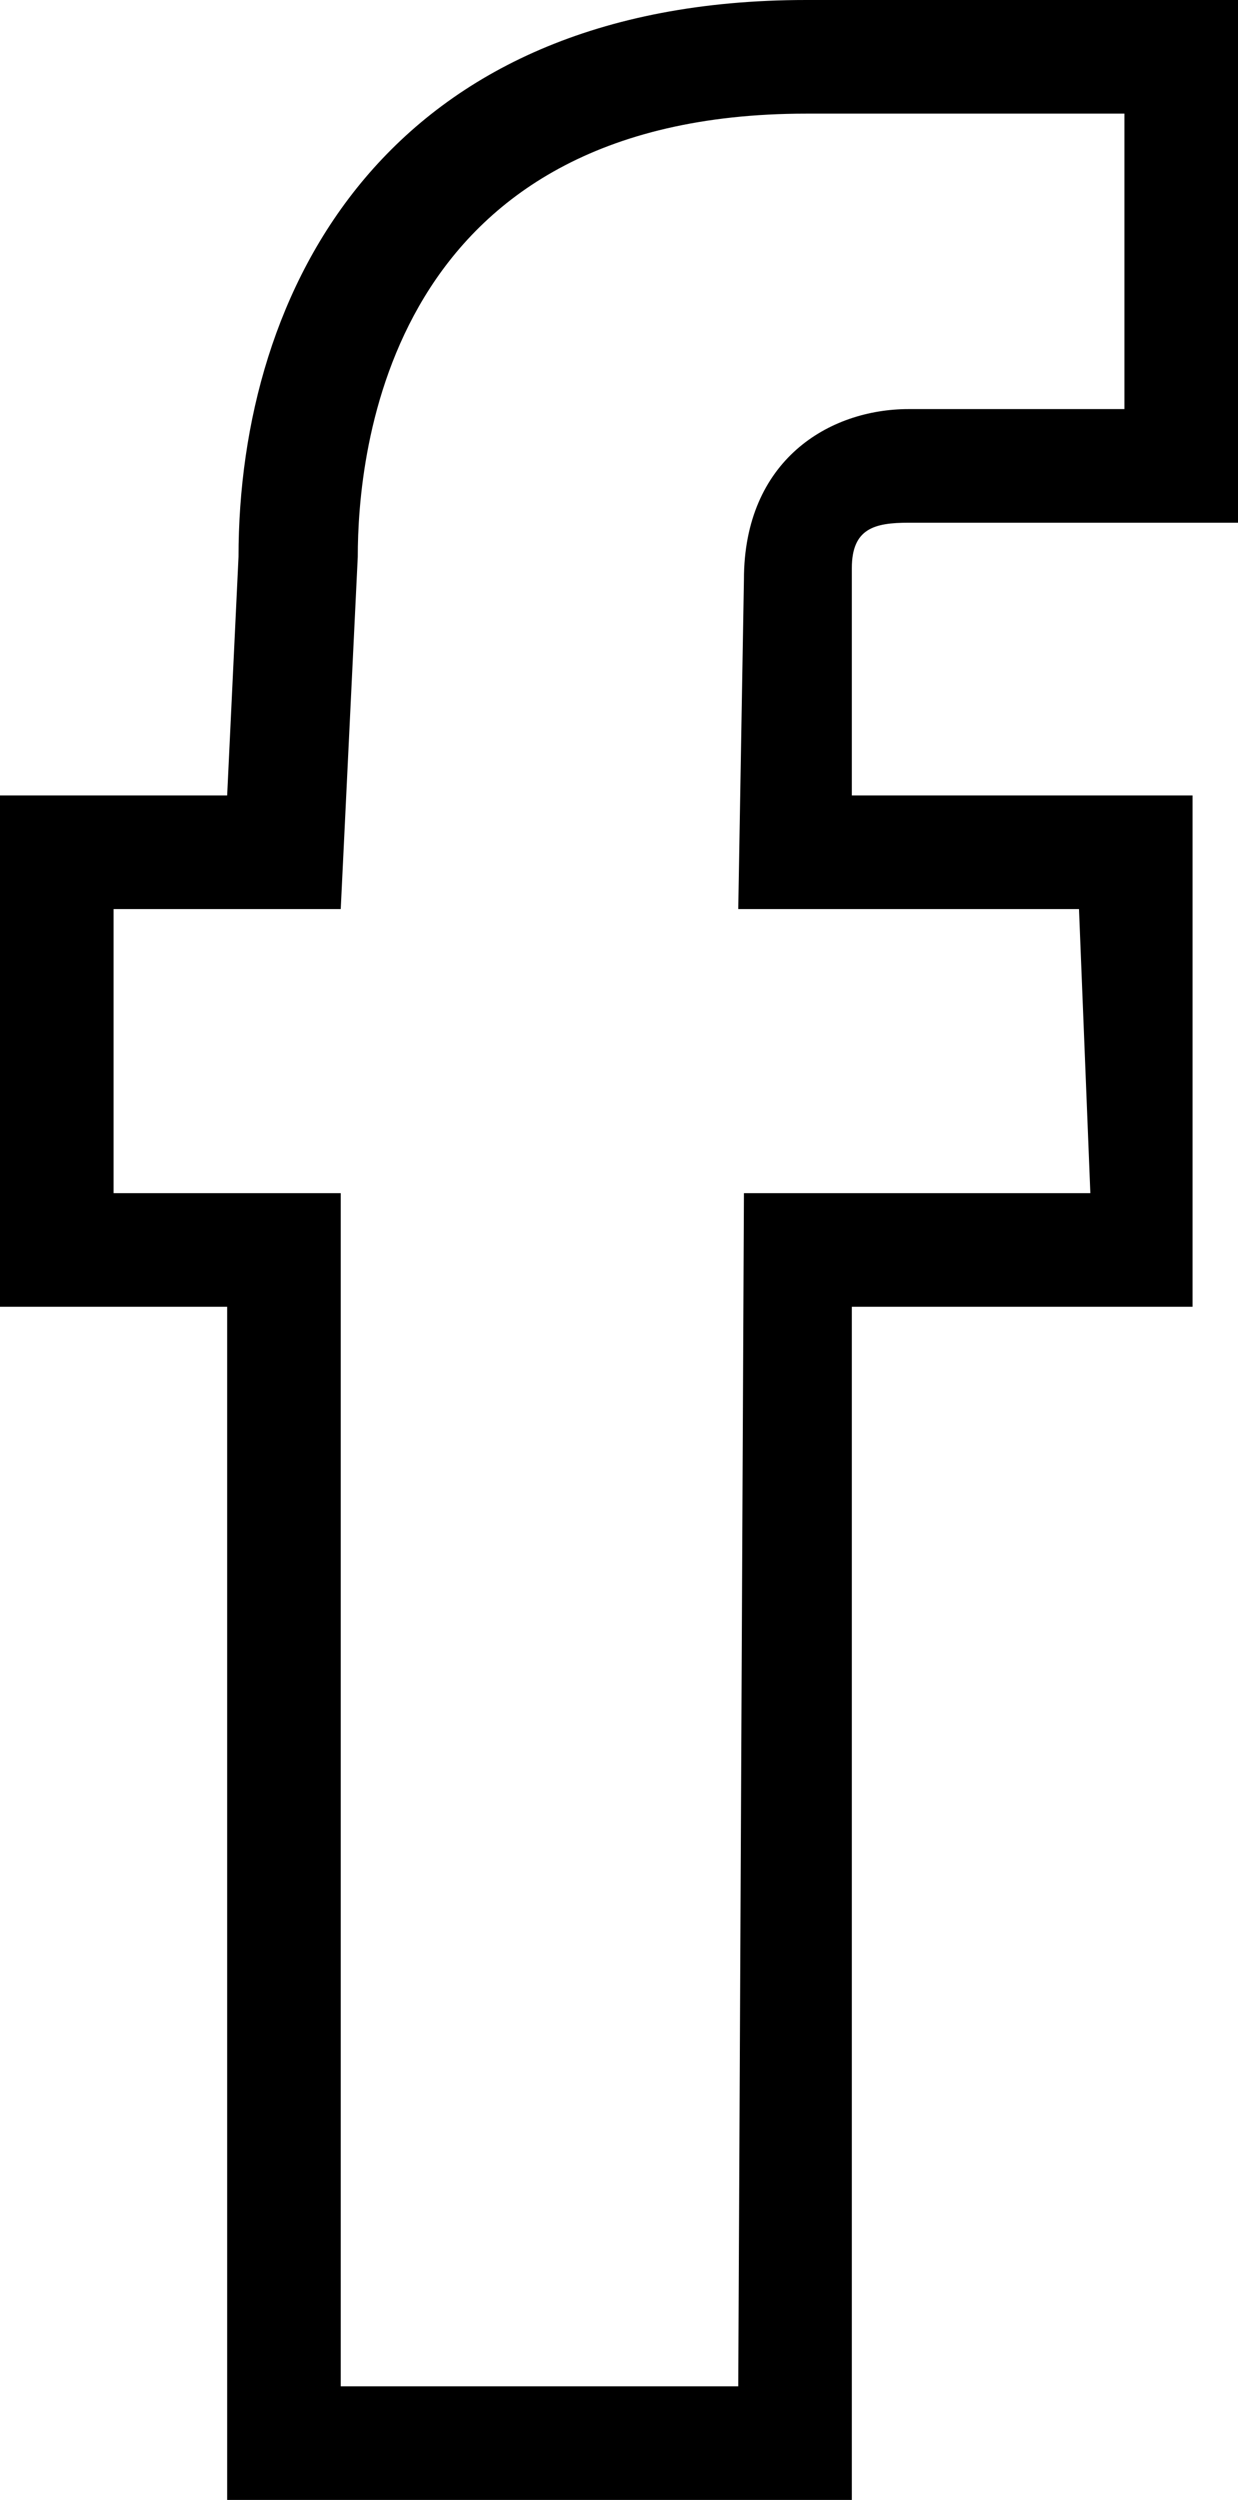 <?xml version="1.0" ?><!DOCTYPE svg  PUBLIC '-//W3C//DTD SVG 1.1//EN'  'http://www.w3.org/Graphics/SVG/1.1/DTD/svg11.dtd'><svg height="44px" id="Layer_1" style="enable-background:new 0 0 21.8 44;" version="1.1" viewBox="0 0 21.8 44" width="21.8px" xml:space="preserve" xmlns="http://www.w3.org/2000/svg" xmlns:xlink="http://www.w3.org/1999/xlink"><path d="M15,44H4V23l-4,0l0-9h4l0.2-4.2c0-4.7,2.6-9.8,10-9.8l7.6,0v9.2H16c-0.6,0-1,0.1-1,0.8v4h6l0,9l-6,0V44z M6,42h7l0.1-21h6.1  L19,16h-6l0.1-5.8c0-2.1,1.5-3,2.9-3h3.8V2l-5.6,0C6.8,2,6.3,8,6.3,9.8L6,16H2v5h4V42z"/></svg>